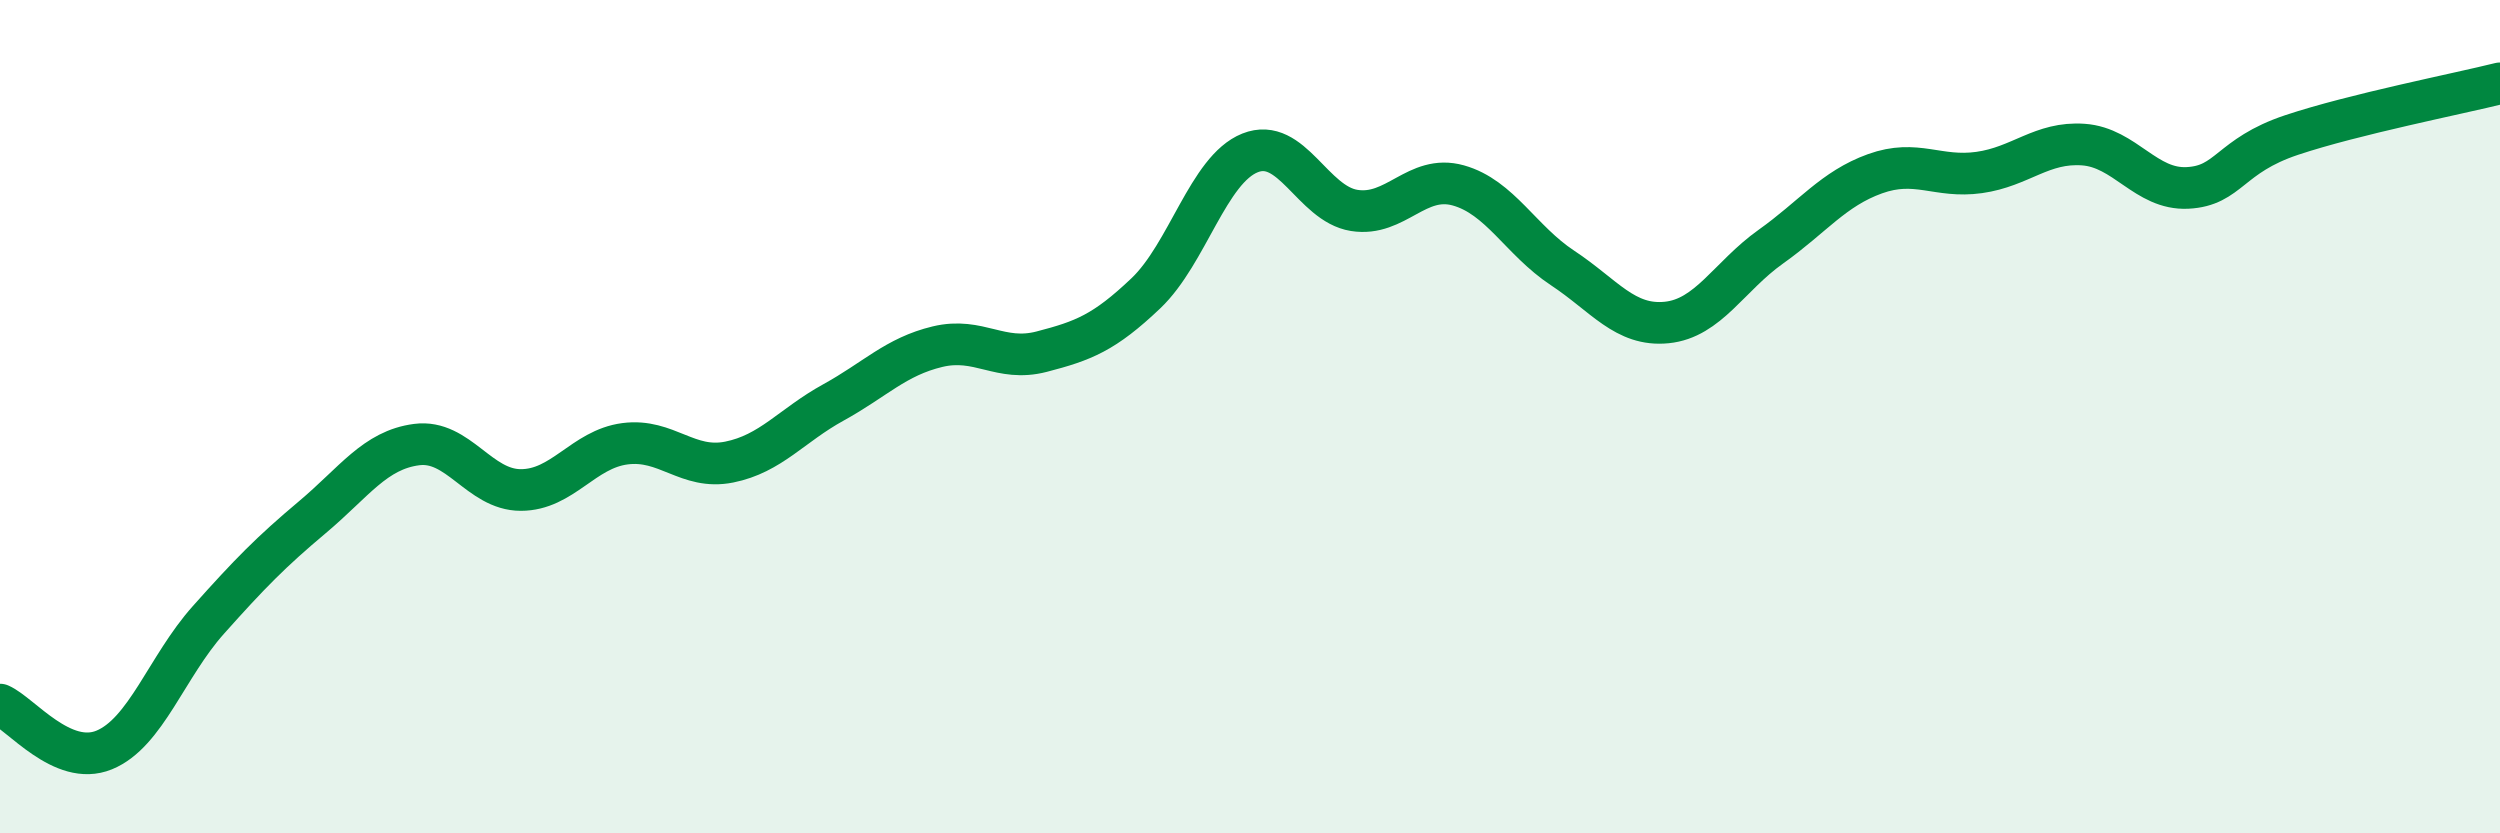 
    <svg width="60" height="20" viewBox="0 0 60 20" xmlns="http://www.w3.org/2000/svg">
      <path
        d="M 0,16.91 C 0.5,17.13 1.5,18.41 2.5,18 C 3.5,17.59 4,16 5,14.88 C 6,13.76 6.5,13.25 7.5,12.41 C 8.5,11.57 9,10.8 10,10.67 C 11,10.54 11.5,11.76 12.5,11.76 C 13.5,11.76 14,10.78 15,10.65 C 16,10.52 16.5,11.29 17.5,11.09 C 18.5,10.89 19,10.21 20,9.66 C 21,9.11 21.5,8.56 22.5,8.32 C 23.5,8.08 24,8.7 25,8.44 C 26,8.18 26.5,7.99 27.5,7.04 C 28.5,6.09 29,4.07 30,3.67 C 31,3.27 31.5,4.89 32.5,5.05 C 33.5,5.21 34,4.17 35,4.45 C 36,4.73 36.5,5.77 37.5,6.43 C 38.5,7.09 39,7.84 40,7.74 C 41,7.64 41.5,6.63 42.5,5.92 C 43.5,5.21 44,4.53 45,4.17 C 46,3.81 46.5,4.28 47.5,4.14 C 48.5,4 49,3.4 50,3.47 C 51,3.54 51.5,4.56 52.5,4.51 C 53.5,4.46 53.5,3.74 55,3.24 C 56.5,2.74 59,2.25 60,2L60 20L0 20Z"
        fill="#008740"
        opacity="0.1"
        stroke-linecap="round"
        stroke-linejoin="round"
      />
      <path
        d="M 0,16.91 C 0.5,17.13 1.5,18.41 2.5,18 C 3.5,17.59 4,16 5,14.88 C 6,13.76 6.5,13.25 7.5,12.41 C 8.5,11.57 9,10.8 10,10.67 C 11,10.54 11.5,11.76 12.5,11.76 C 13.5,11.76 14,10.78 15,10.65 C 16,10.52 16.5,11.29 17.5,11.09 C 18.5,10.89 19,10.21 20,9.66 C 21,9.11 21.5,8.56 22.5,8.32 C 23.5,8.08 24,8.7 25,8.44 C 26,8.18 26.5,7.99 27.5,7.04 C 28.5,6.09 29,4.07 30,3.67 C 31,3.27 31.5,4.89 32.5,5.05 C 33.5,5.21 34,4.17 35,4.45 C 36,4.73 36.5,5.77 37.5,6.43 C 38.5,7.09 39,7.84 40,7.74 C 41,7.64 41.5,6.63 42.5,5.92 C 43.5,5.21 44,4.53 45,4.17 C 46,3.81 46.5,4.28 47.5,4.14 C 48.5,4 49,3.4 50,3.47 C 51,3.54 51.5,4.56 52.5,4.51 C 53.5,4.46 53.5,3.74 55,3.24 C 56.5,2.74 59,2.25 60,2"
        stroke="#008740"
        stroke-width="1"
        fill="none"
        stroke-linecap="round"
        stroke-linejoin="round"
      />
    </svg>
  